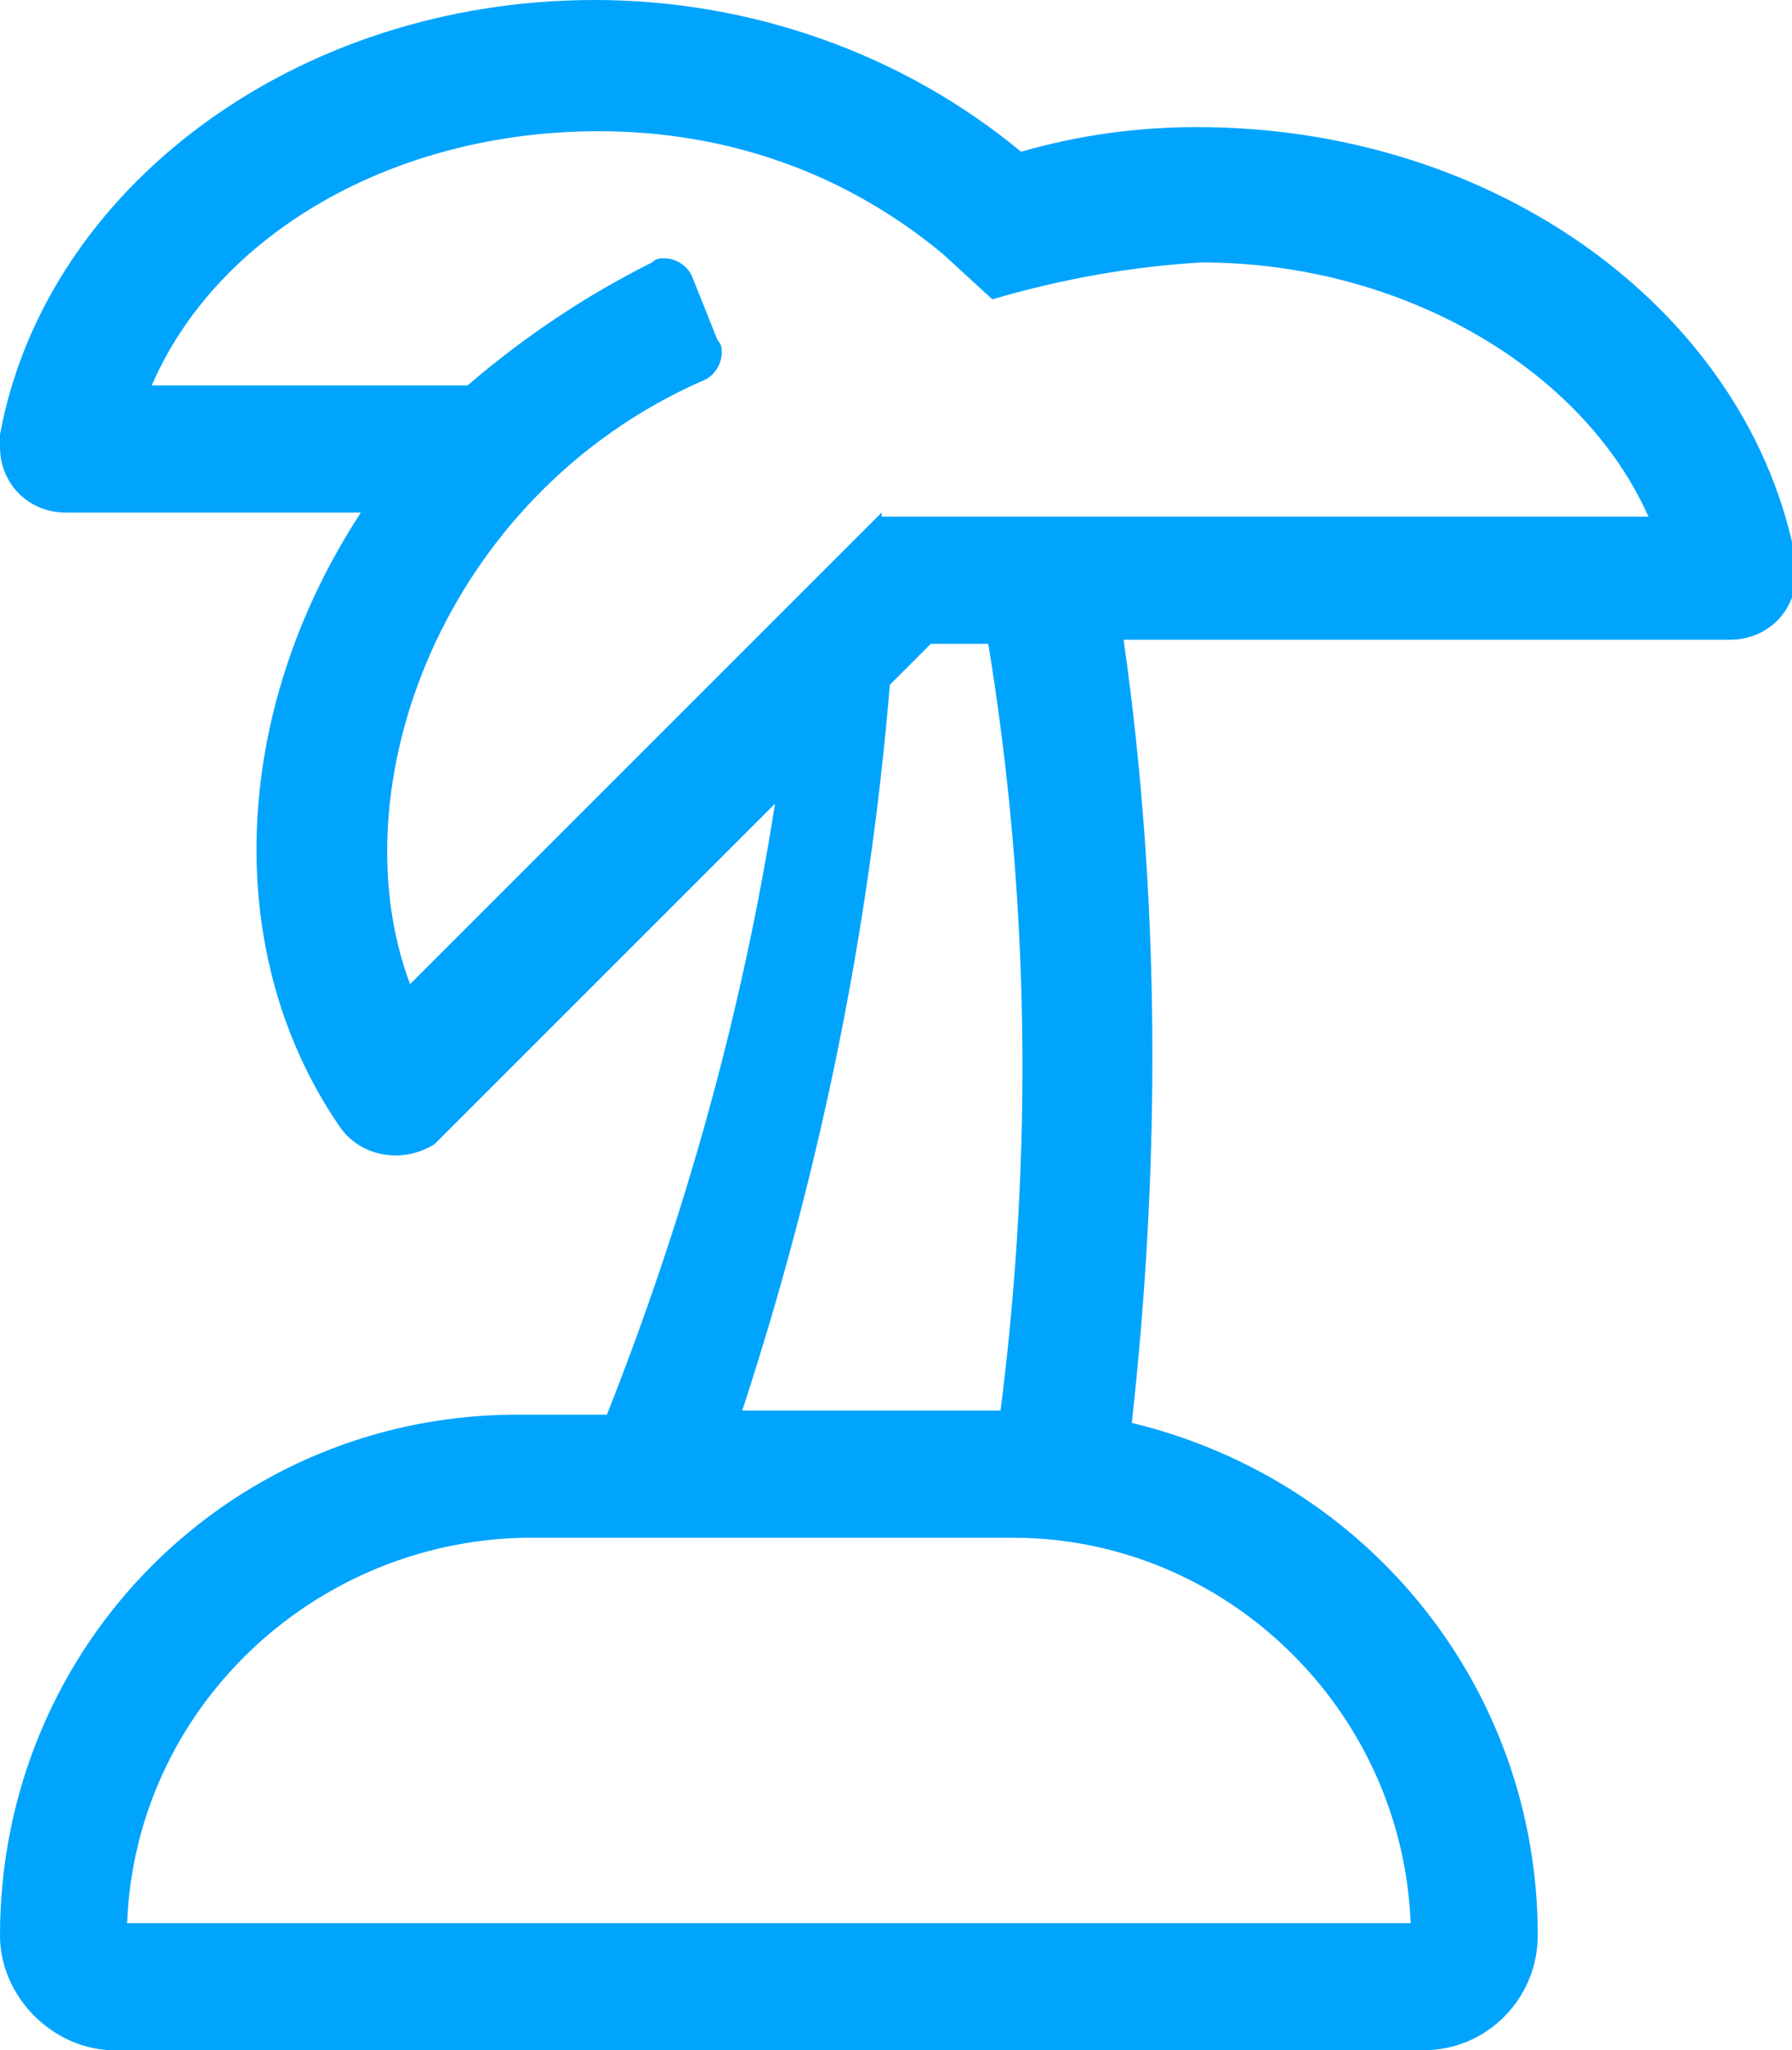 <?xml version="1.0" encoding="utf-8"?>
<!-- Generator: Adobe Illustrator 25.3.1, SVG Export Plug-In . SVG Version: 6.00 Build 0)  -->
<svg version="1.0" id="Layer_1" xmlns="http://www.w3.org/2000/svg" xmlns:xlink="http://www.w3.org/1999/xlink" x="0px" y="0px"
	 width="43.7px" height="50px" viewBox="0 0 43.7 50" style="enable-background:new 0 0 43.7 50;" xml:space="preserve">
<style type="text/css">
	.st0{fill:#00A4FD;}
</style>
<path class="st0" d="M29.2,3.1c-1.5,0-2.9,0.2-4.3,0.6C22,1.3,18.3,0,14.5,0C7.2,0,1.1,4.6,0,10.6c0,0.1,0,0.2,0,0.3
	c0,0.9,0.7,1.6,1.6,1.6h7.2c-3.2,4.9-3.4,10.8-0.5,15c0.5,0.7,1.5,0.9,2.3,0.4c0.1-0.1,0.1-0.1,0.2-0.2l8.1-8.1
	c-0.8,5.1-2.2,10.1-4.1,14.9h-2C5.7,34.4,0,40.1,0,47.2C0,48.7,1.3,50,2.8,50h31.9c1.6,0,2.8-1.3,2.8-2.8c0-6-4.1-11.1-9.9-12.5
	c0.7-6.3,0.7-12.8-0.2-19.1h14.8c0.9,0,1.6-0.7,1.6-1.6c0-0.1,0-0.2,0-0.3C42.7,7.7,36.6,3.1,29.2,3.1z M34.4,46.9H3.1
	c0.2-5.2,4.5-9.3,9.7-9.4h11.9C29.9,37.5,34.2,41.7,34.4,46.9z M24.4,34.4h-6.3c1.9-5.8,3.1-11.7,3.6-17.7l1-1h1.4
	C25.1,21.8,25.2,28.1,24.4,34.4z M21.5,12.5L10,24c-1.8-4.8,0.8-11.9,7.1-14.7c0.3-0.1,0.5-0.4,0.5-0.7c0-0.1,0-0.2-0.1-0.3
	l-0.6-1.5c-0.1-0.3-0.4-0.5-0.7-0.5c-0.1,0-0.2,0-0.3,0.1c-1.6,0.8-3.1,1.8-4.5,3H3.7c1.6-3.7,5.9-6.2,10.9-6.2c3.1,0,6,1,8.4,3
	l1.2,1.1c1.7-0.5,3.4-0.8,5.1-0.9c4.9,0,9.3,2.6,10.9,6.2H21.5z"/>
</svg>

